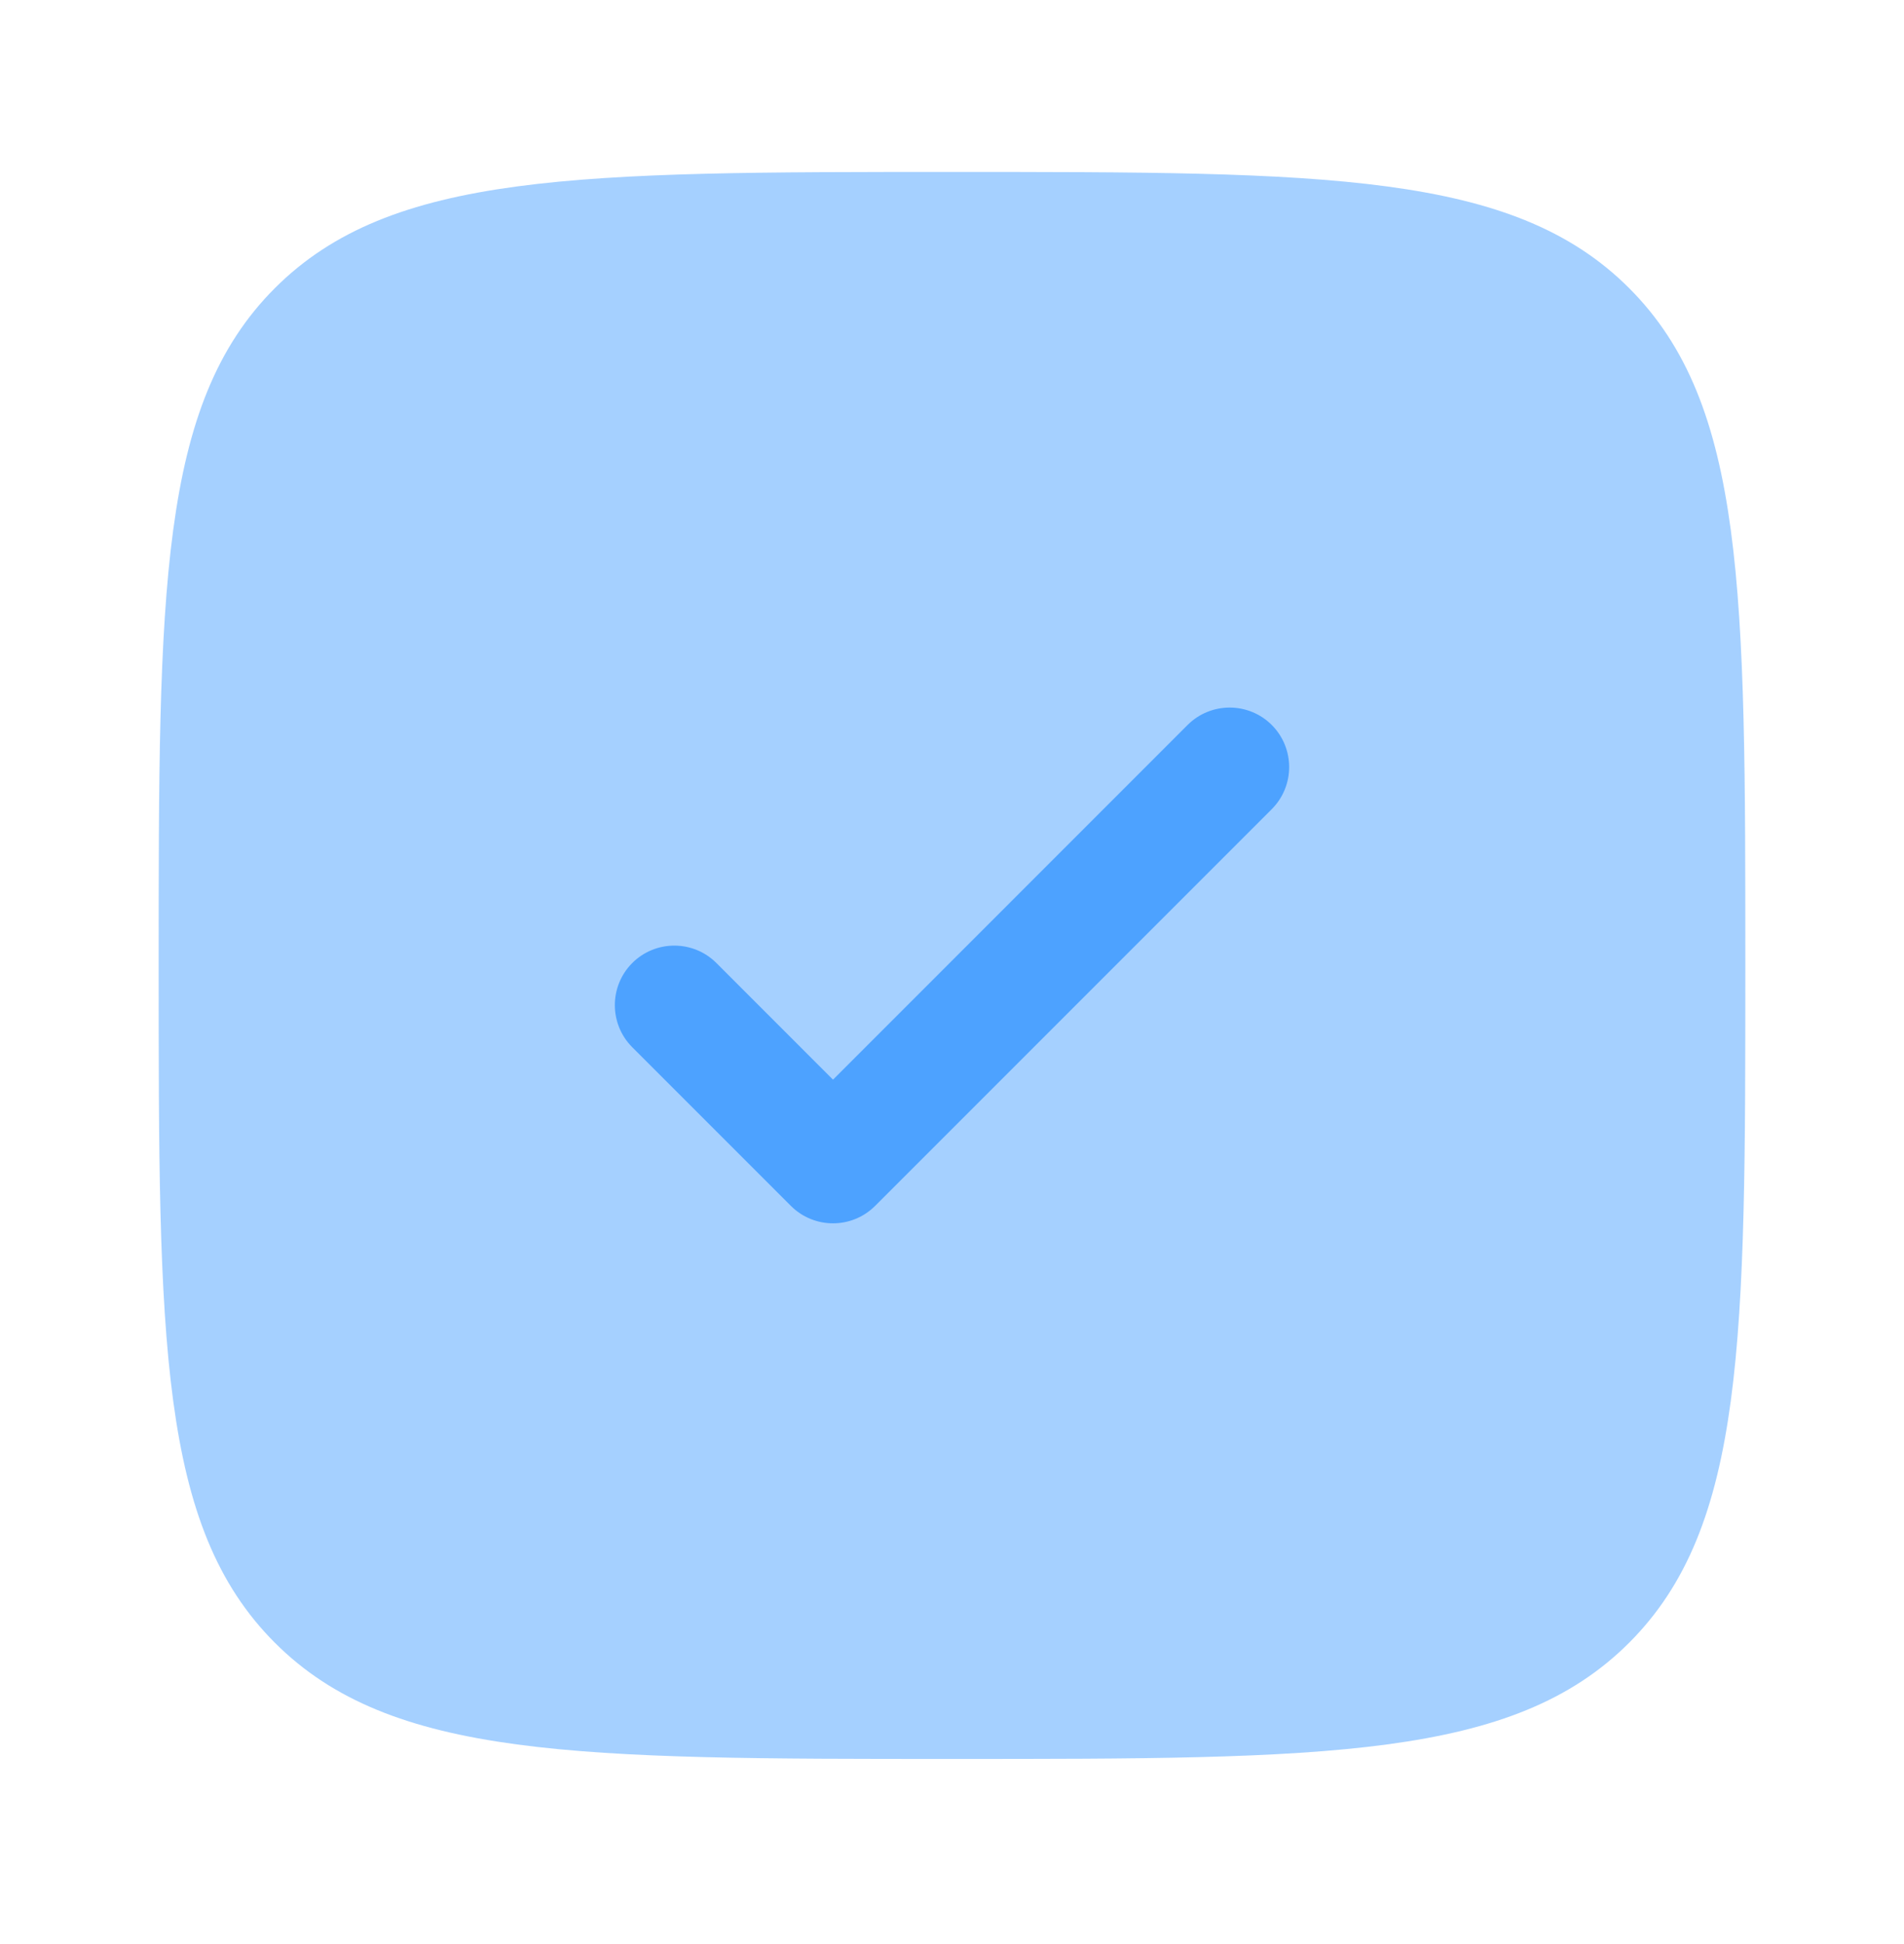 <svg width="48" height="49" viewBox="0 0 48 49" fill="none" xmlns="http://www.w3.org/2000/svg">
<path opacity="0.5" d="M24 44.334C14.572 44.334 9.858 44.334 6.929 41.405C4 38.476 4 33.762 4 24.334C4 14.906 4 10.192 6.929 7.263C9.858 4.334 14.572 4.334 24 4.334C33.428 4.334 38.142 4.334 41.071 7.263C44 10.192 44 14.906 44 24.334C44 33.762 44 38.476 41.071 41.405C38.142 44.334 33.428 44.334 24 44.334Z" fill="#4DA2FF"/>
<path d="M32.061 18.273C32.646 18.859 32.646 19.809 32.061 20.395L22.061 30.395C21.475 30.98 20.525 30.98 19.939 30.395L15.939 26.395C15.354 25.809 15.354 24.859 15.939 24.273C16.525 23.688 17.475 23.688 18.061 24.273L21 27.213L29.939 18.273C30.525 17.688 31.475 17.688 32.061 18.273Z" fill="#4DA2FF"/>
</svg>

